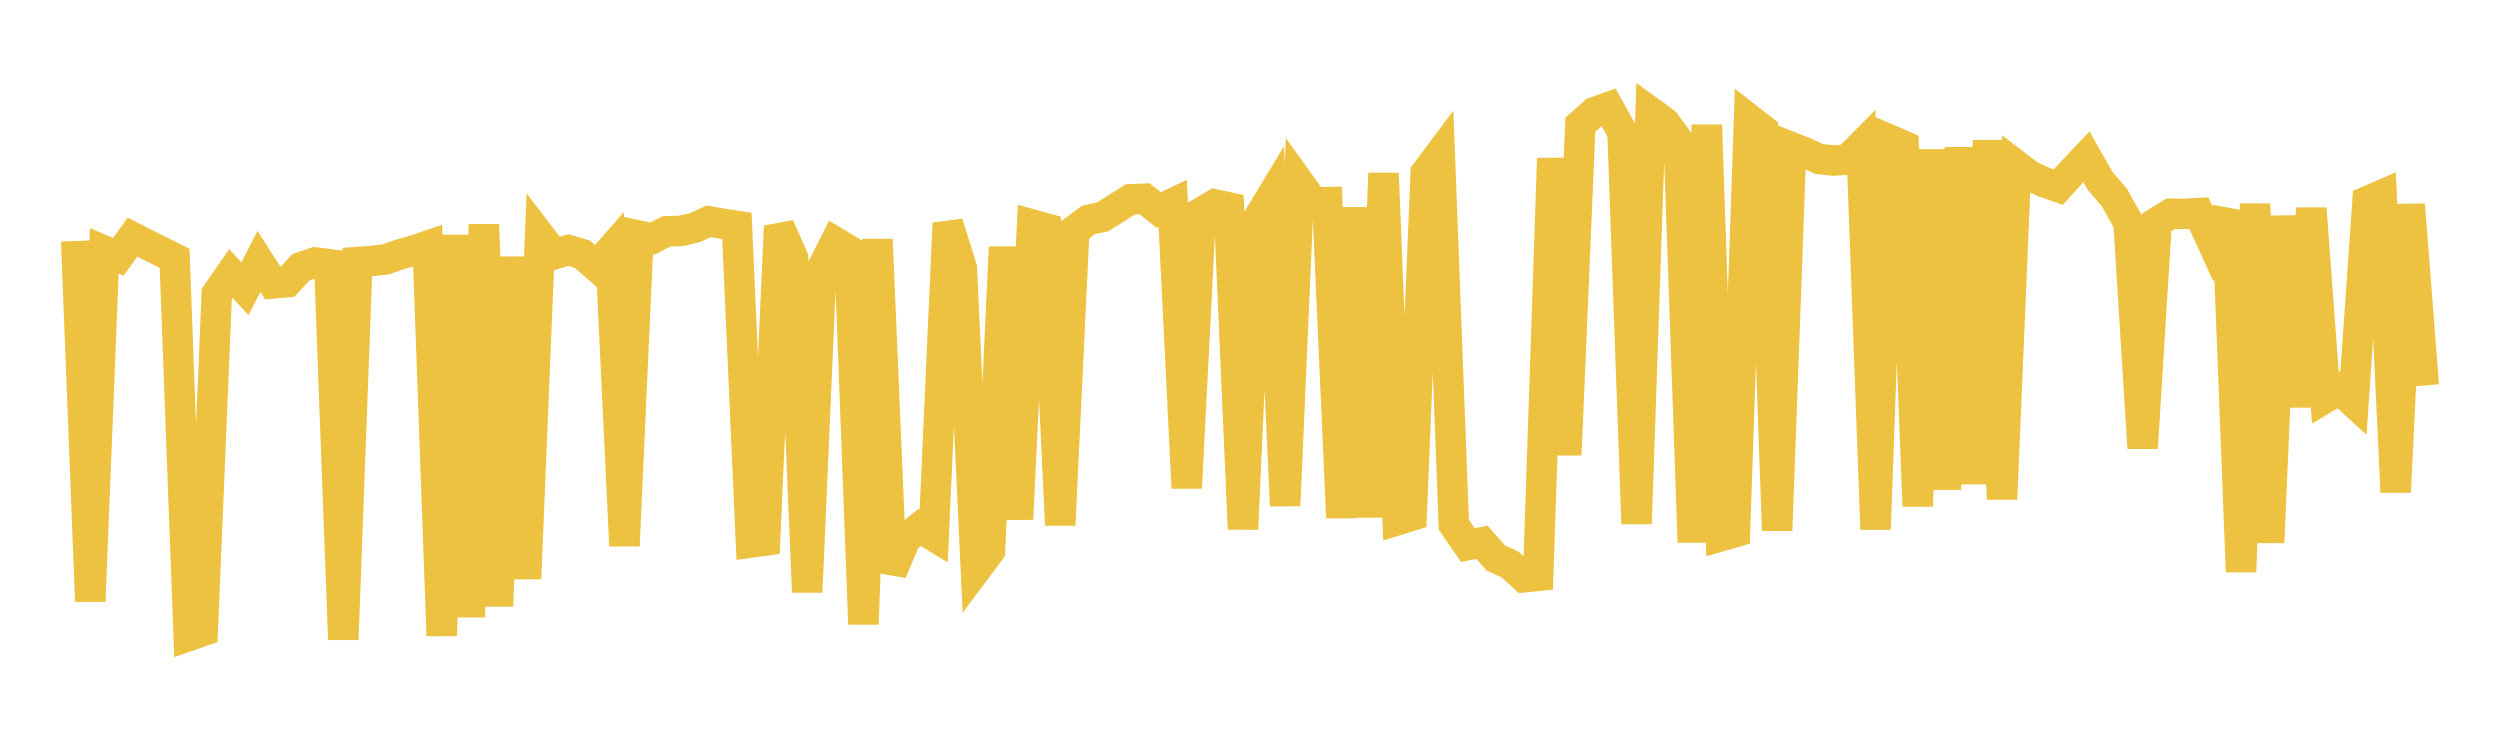 <svg width="164" height="48" xmlns="http://www.w3.org/2000/svg" xmlns:xlink="http://www.w3.org/1999/xlink"><path fill="none" stroke="rgb(237,194,64)" stroke-width="2" d="M5,15.807L5.922,39.447L6.844,16.453L7.766,16.847L8.689,15.555L9.611,16.028L10.533,16.481L11.455,16.944L12.377,41.718L13.299,41.398L14.222,19.265L15.144,17.939L16.066,18.942L16.988,17.151L17.91,18.594L18.832,18.512L19.754,17.522L20.677,17.216L21.599,17.334L22.521,41.95L23.443,17.189L24.365,17.124L25.287,17.02L26.21,16.698L27.132,16.439L28.054,16.122L28.976,41.701L29.898,15.436L30.82,40.471L31.743,14.733L32.665,39.759L33.587,16.864L34.509,37.964L35.431,15.483L36.353,16.685L37.275,16.402L38.198,16.673L39.12,17.479L40.042,16.433L40.964,35.804L41.886,15.452L42.808,15.648L43.731,15.175L44.653,15.148L45.575,14.941L46.497,14.515L47.419,14.68L48.341,14.819L49.263,35.59L50.186,35.462L51.108,14.842L52.03,16.936L52.952,38.842L53.874,17.715L54.796,15.885L55.719,16.44L56.641,40.946L57.563,15.705L58.485,37.534L59.407,35.341L60.329,34.601L61.251,35.164L62.174,14.641L63.096,17.588L64.018,37.367L64.94,36.135L65.862,16.213L66.784,34.057L67.707,14.728L68.629,14.983L69.551,34.442L70.473,15.117L71.395,14.433L72.317,14.234L73.24,13.657L74.162,13.072L75.084,13.04L76.006,13.774L76.928,13.34L77.85,32.01L78.772,13.954L79.695,13.41L80.617,13.608L81.539,34.708L82.461,14.446L83.383,12.925L84.305,33.173L85.228,11.989L86.15,13.273L87.072,13.261L87.994,33.956L88.916,13.627L89.838,33.919L90.76,11.367L91.683,34.117L92.605,33.831L93.527,11.349L94.449,10.115L95.371,34.423L96.293,35.758L97.216,35.575L98.138,36.611L99.06,37.031L99.982,37.869L100.904,37.774L101.826,10.388L102.749,29.838L103.671,8.186L104.593,7.362L105.515,7.031L106.437,8.682L107.359,34.357L108.281,7.358L109.204,8.03L110.126,9.275L111.048,35.567L111.97,8.197L112.892,35.173L113.814,34.906L114.737,7.811L115.659,8.531L116.581,34.799L117.503,9.651L118.425,10.01L119.347,10.431L120.269,10.53L121.192,10.472L122.114,9.545L123.036,34.722L123.958,9.166L124.88,9.561L125.802,33.206L126.725,9.825L127.647,32.097L128.569,9.685L129.491,31.735L130.413,9.216L131.335,32.747L132.257,10.834L133.18,11.538L134.102,11.952L135.024,12.276L135.946,11.26L136.868,10.287L137.79,11.895L138.713,12.973L139.635,14.627L140.557,29.394L141.479,14.586L142.401,14.024L143.323,14.029L144.246,13.977L145.168,15.995L146.09,13.827L147.012,37.509L147.934,13.383L148.856,35.589L149.778,14.185L150.701,26.672L151.623,13.674L152.545,26.097L153.467,25.542L154.389,26.386L155.311,13.191L156.234,12.793L157.156,32.281L158.078,13.421L159,25.291"></path></svg>